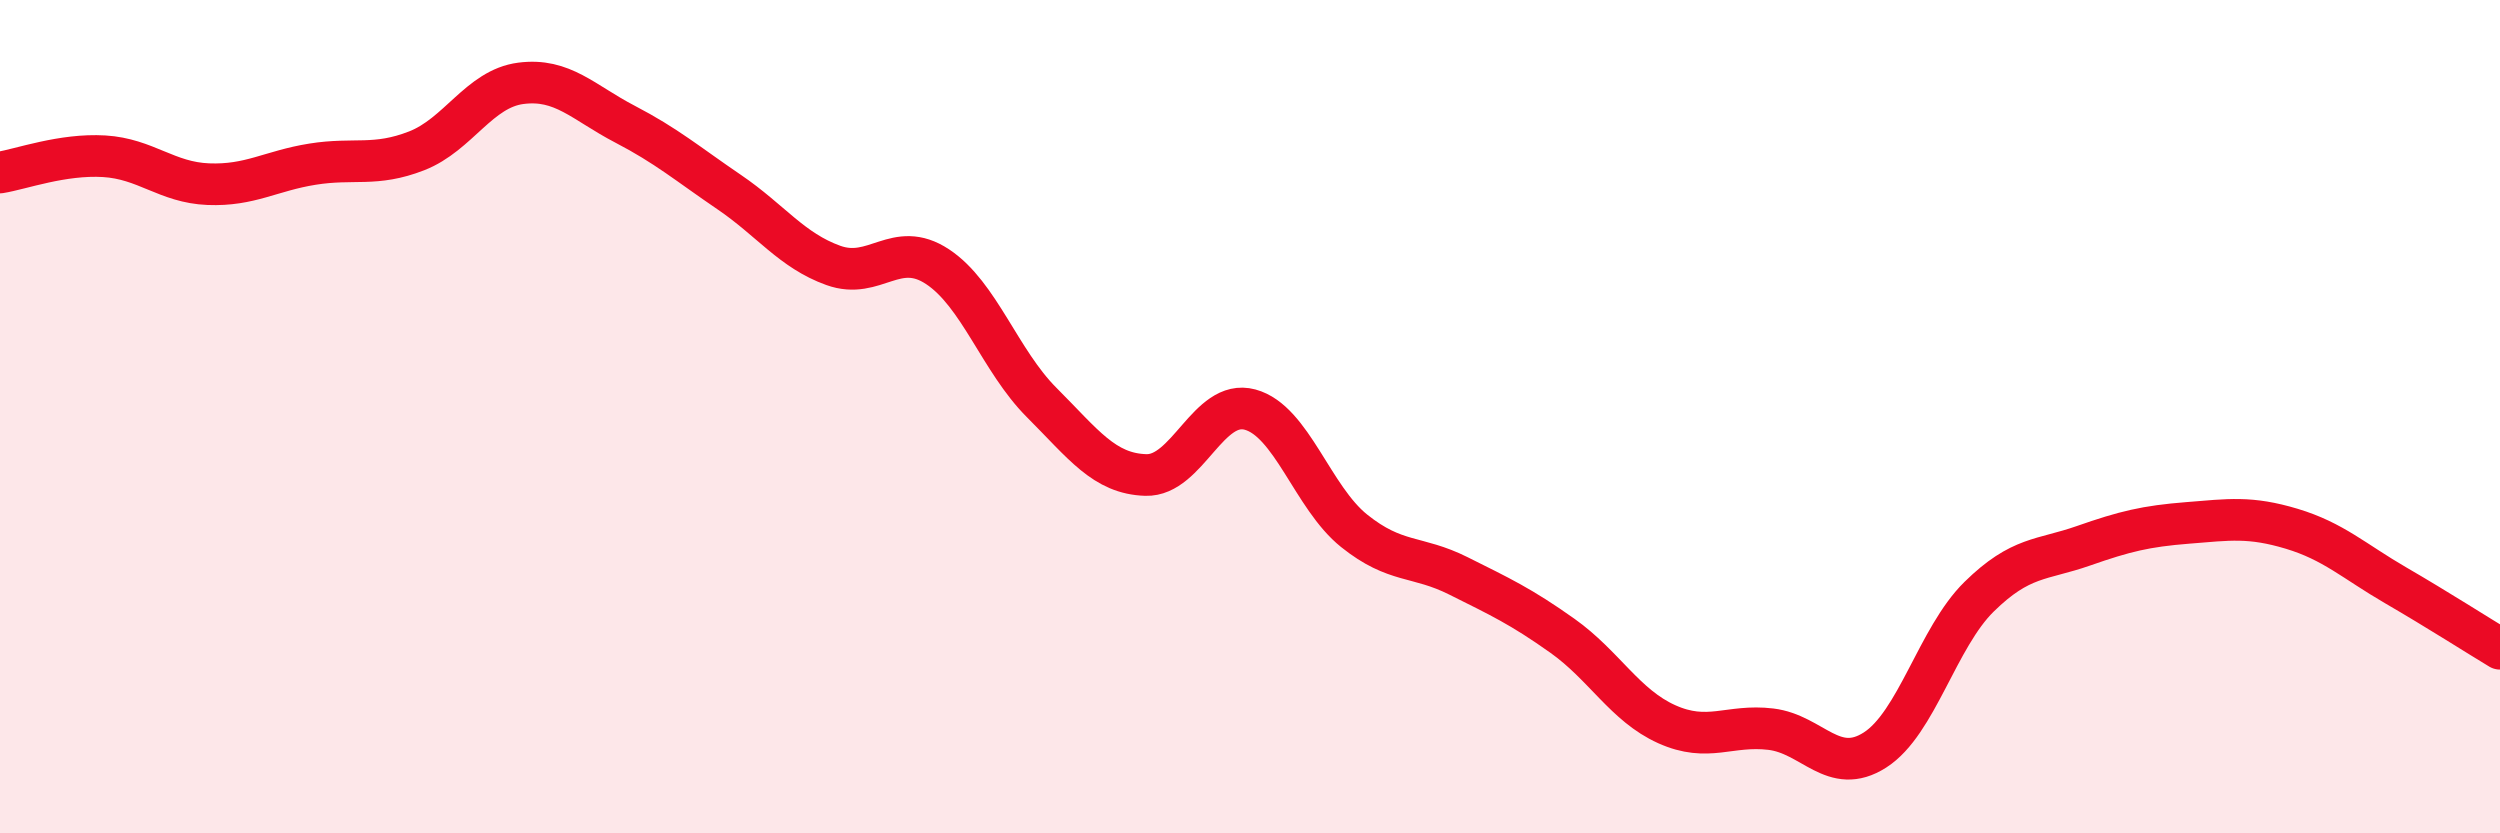 
    <svg width="60" height="20" viewBox="0 0 60 20" xmlns="http://www.w3.org/2000/svg">
      <path
        d="M 0,4.14 C 0.5,4.06 1.5,3.69 2.5,3.75 C 3.5,3.81 4,4.38 5,4.42 C 6,4.46 6.5,4.1 7.5,3.94 C 8.5,3.78 9,4.01 10,3.62 C 11,3.23 11.5,2.13 12.5,2 C 13.5,1.87 14,2.46 15,2.98 C 16,3.5 16.5,3.93 17.5,4.61 C 18.5,5.29 19,6.01 20,6.37 C 21,6.73 21.5,5.74 22.5,6.4 C 23.5,7.06 24,8.66 25,9.66 C 26,10.66 26.5,11.37 27.5,11.4 C 28.5,11.43 29,9.56 30,9.83 C 31,10.1 31.5,11.94 32.5,12.74 C 33.5,13.54 34,13.32 35,13.82 C 36,14.32 36.5,14.55 37.5,15.26 C 38.5,15.97 39,16.93 40,17.38 C 41,17.83 41.5,17.38 42.5,17.5 C 43.5,17.62 44,18.64 45,18 C 46,17.36 46.5,15.3 47.5,14.32 C 48.5,13.34 49,13.45 50,13.1 C 51,12.75 51.5,12.63 52.5,12.55 C 53.5,12.47 54,12.39 55,12.69 C 56,12.99 56.5,13.47 57.5,14.05 C 58.5,14.63 59.5,15.27 60,15.57L60 20L0 20Z"
        fill="#EB0A25"
        opacity="0.1"
        stroke-linecap="round"
        stroke-linejoin="round"
      />
      <path
        d="M 0,4.14 C 0.5,4.06 1.5,3.69 2.5,3.75 C 3.5,3.81 4,4.38 5,4.42 C 6,4.46 6.5,4.1 7.5,3.94 C 8.5,3.78 9,4.01 10,3.62 C 11,3.23 11.5,2.13 12.5,2 C 13.5,1.87 14,2.46 15,2.98 C 16,3.5 16.5,3.93 17.5,4.61 C 18.5,5.29 19,6.01 20,6.37 C 21,6.73 21.5,5.74 22.5,6.4 C 23.5,7.06 24,8.66 25,9.66 C 26,10.66 26.5,11.37 27.5,11.4 C 28.5,11.43 29,9.56 30,9.83 C 31,10.1 31.5,11.94 32.5,12.74 C 33.5,13.54 34,13.32 35,13.82 C 36,14.32 36.5,14.55 37.5,15.26 C 38.5,15.97 39,16.93 40,17.38 C 41,17.83 41.5,17.38 42.5,17.5 C 43.5,17.62 44,18.64 45,18 C 46,17.36 46.5,15.3 47.5,14.32 C 48.5,13.34 49,13.45 50,13.1 C 51,12.75 51.5,12.63 52.5,12.55 C 53.5,12.47 54,12.39 55,12.69 C 56,12.99 56.5,13.47 57.5,14.05 C 58.5,14.63 59.5,15.27 60,15.57"
        stroke="#EB0A25"
        stroke-width="1"
        fill="none"
        stroke-linecap="round"
        stroke-linejoin="round"
      />
    </svg>
  
